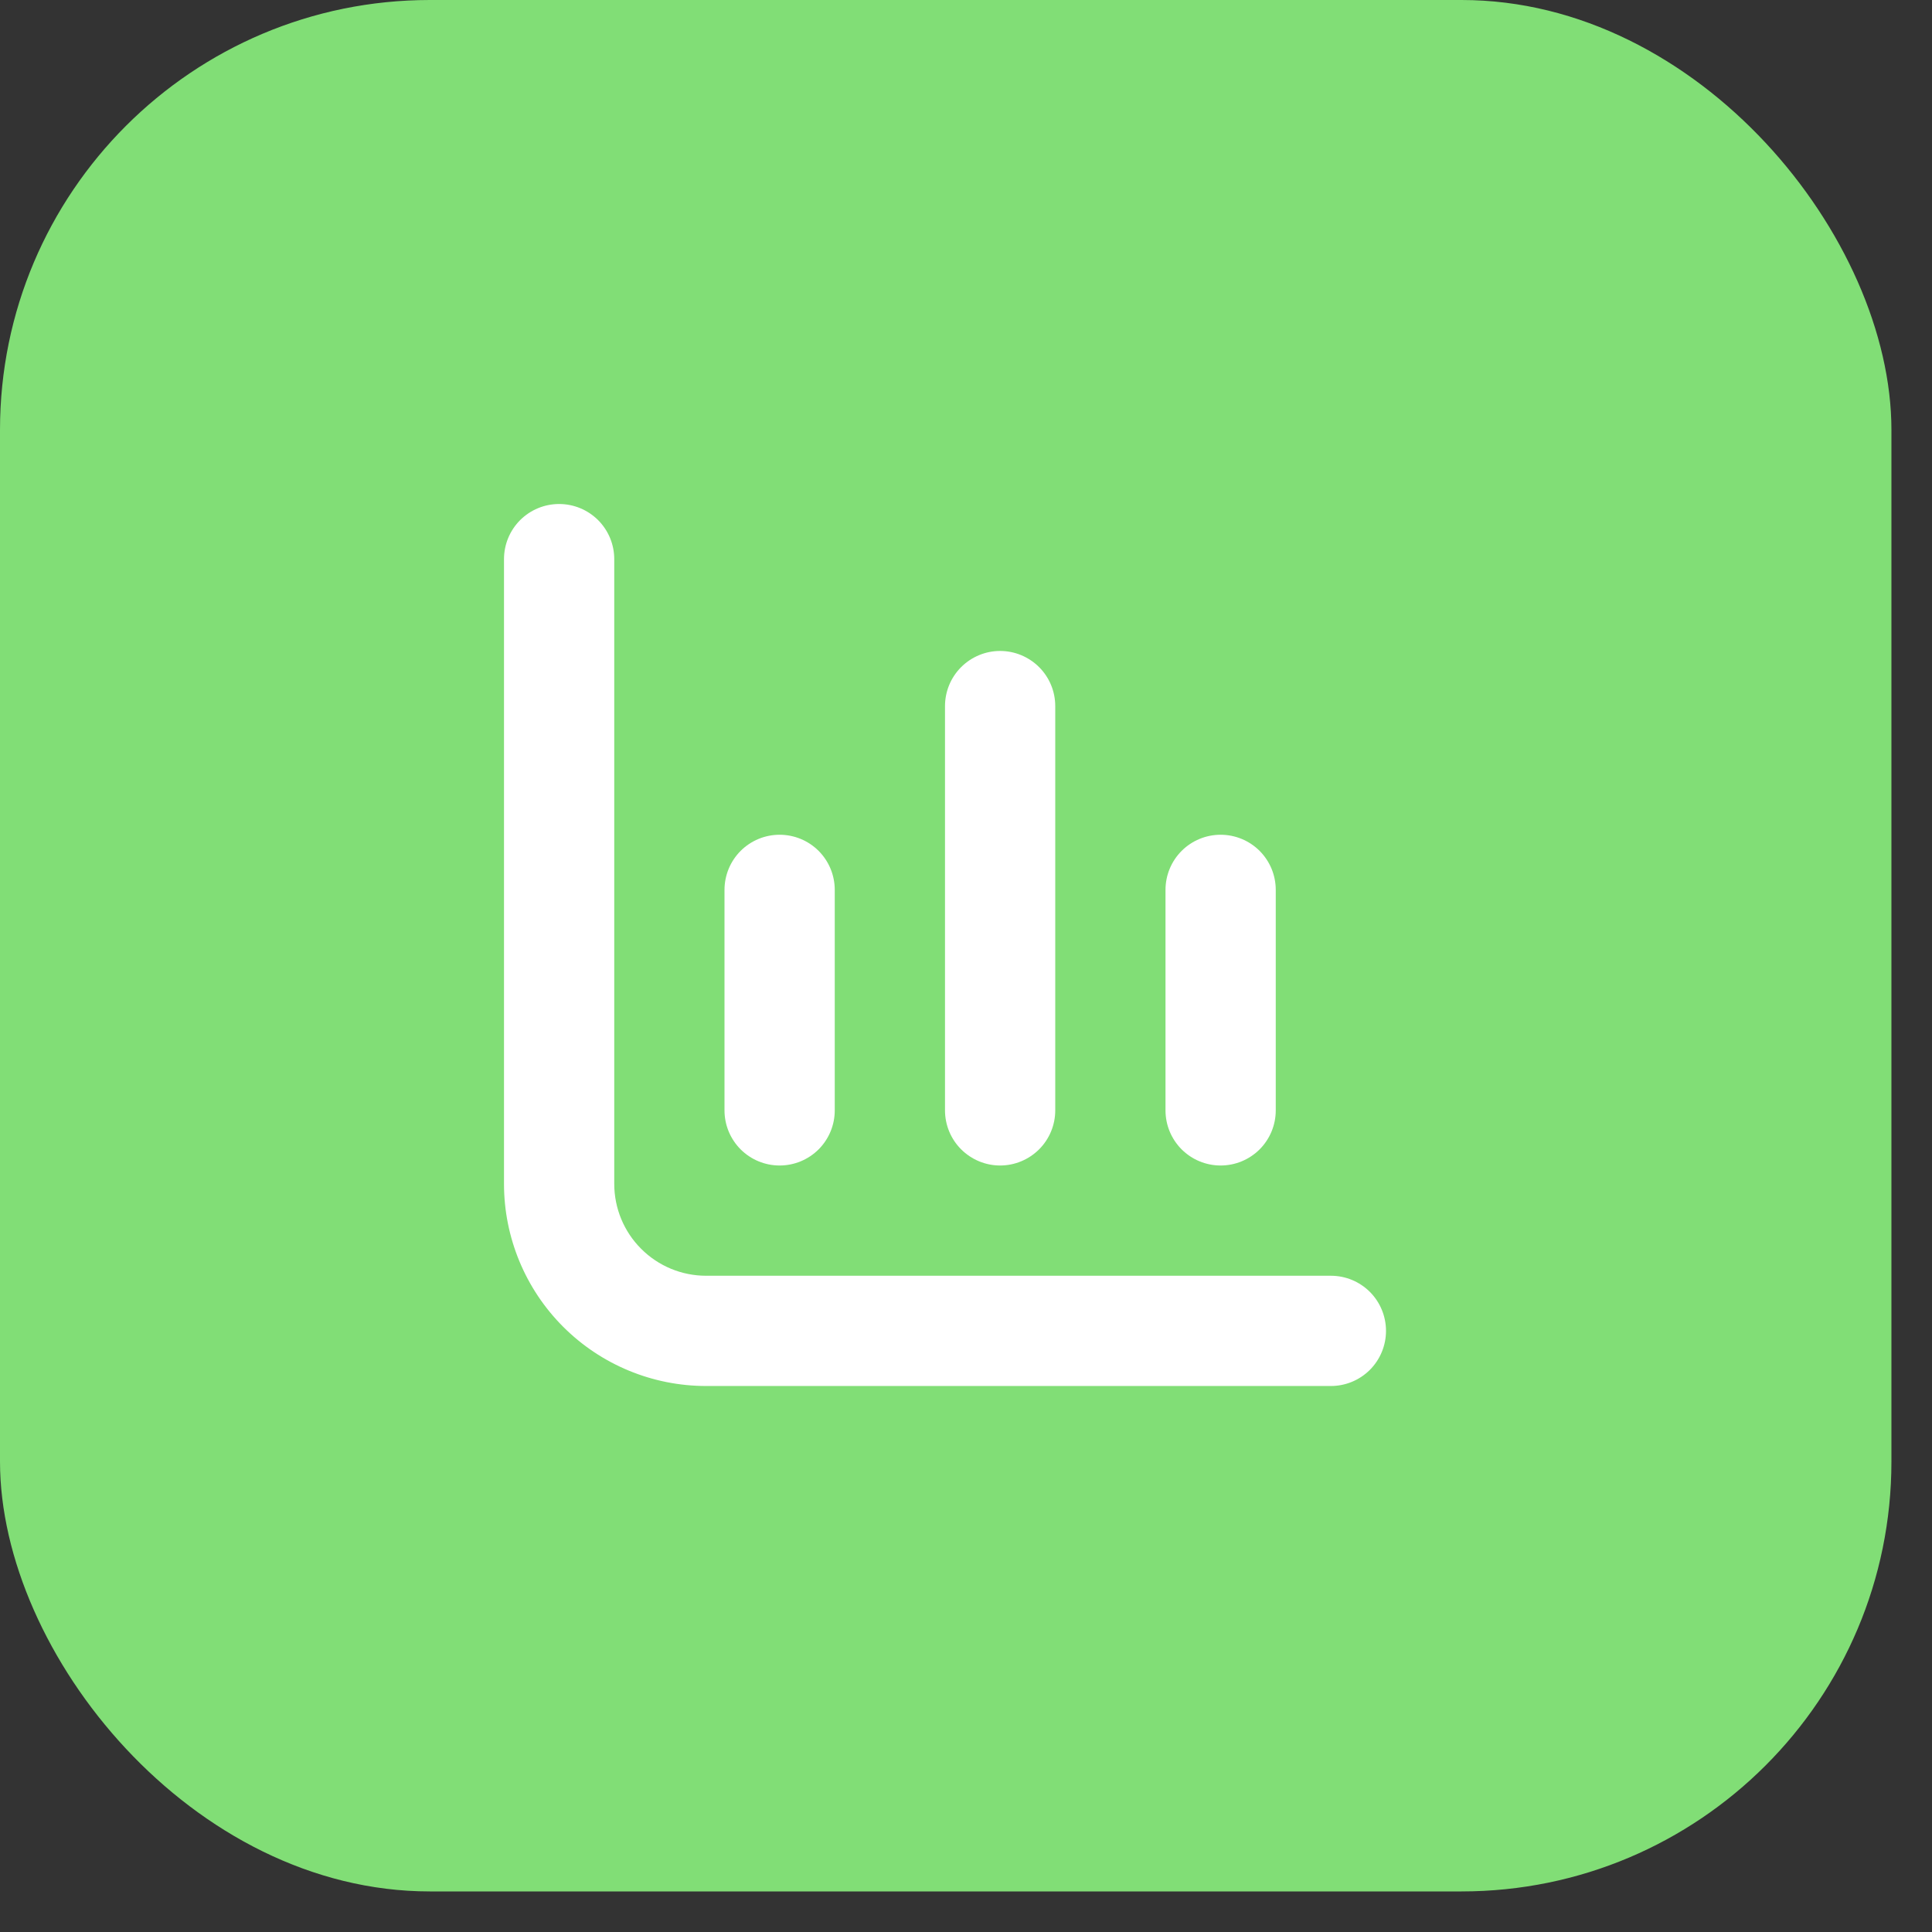 <?xml version="1.0" encoding="UTF-8"?> <svg xmlns="http://www.w3.org/2000/svg" width="46" height="46" viewBox="0 0 46 46" fill="none"><rect x="0" y="0" width="46" height="46" fill="#333333" stroke="none"/><rect width="45.034" height="45.034" rx="10.235" fill="#81DE76"></rect><g clip-path="url(#clip0_11922_4567)"><path d="M16.812 30.375C16.232 30.375 15.676 30.145 15.266 29.734C14.855 29.324 14.625 28.768 14.625 28.188V13.312C14.625 12.964 14.487 12.631 14.241 12.384C13.994 12.138 13.661 12 13.312 12V12C12.964 12 12.631 12.138 12.384 12.384C12.138 12.631 12 12.964 12 13.312V28.188C12 29.464 12.507 30.688 13.409 31.59C14.312 32.493 15.536 33 16.812 33H31.688C32.036 33 32.369 32.862 32.616 32.616C32.862 32.369 33 32.036 33 31.688C33 31.339 32.862 31.006 32.616 30.759C32.369 30.513 32.036 30.375 31.688 30.375H16.812Z" fill="white"></path><path d="M29.062 27.75C29.411 27.75 29.744 27.612 29.991 27.366C30.237 27.119 30.375 26.786 30.375 26.438V21.188C30.375 20.839 30.237 20.506 29.991 20.259C29.744 20.013 29.411 19.875 29.062 19.875C28.714 19.875 28.381 20.013 28.134 20.259C27.888 20.506 27.75 20.839 27.75 21.188V26.438C27.75 26.786 27.888 27.119 28.134 27.366C28.381 27.612 28.714 27.75 29.062 27.75Z" fill="white"></path><path d="M18.562 27.75C18.911 27.75 19.244 27.612 19.491 27.366C19.737 27.119 19.875 26.786 19.875 26.438V21.188C19.875 20.839 19.737 20.506 19.491 20.259C19.244 20.013 18.911 19.875 18.562 19.875C18.214 19.875 17.881 20.013 17.634 20.259C17.388 20.506 17.25 20.839 17.25 21.188V26.438C17.25 26.786 17.388 27.119 17.634 27.366C17.881 27.612 18.214 27.75 18.562 27.75Z" fill="white"></path><path d="M23.812 27.75C24.161 27.75 24.494 27.611 24.741 27.365C24.987 27.119 25.125 26.785 25.125 26.437V16.812C25.125 16.464 24.987 16.13 24.741 15.884C24.494 15.638 24.161 15.499 23.812 15.499C23.464 15.499 23.131 15.638 22.884 15.884C22.638 16.13 22.5 16.464 22.5 16.812V26.437C22.5 26.785 22.638 27.119 22.884 27.365C23.131 27.611 23.464 27.75 23.812 27.75Z" fill="white"></path></g><defs><clipPath id="clip0_11922_4567"><rect width="21" height="21" fill="white" transform="translate(12 12)"></rect></clipPath></defs></svg> 